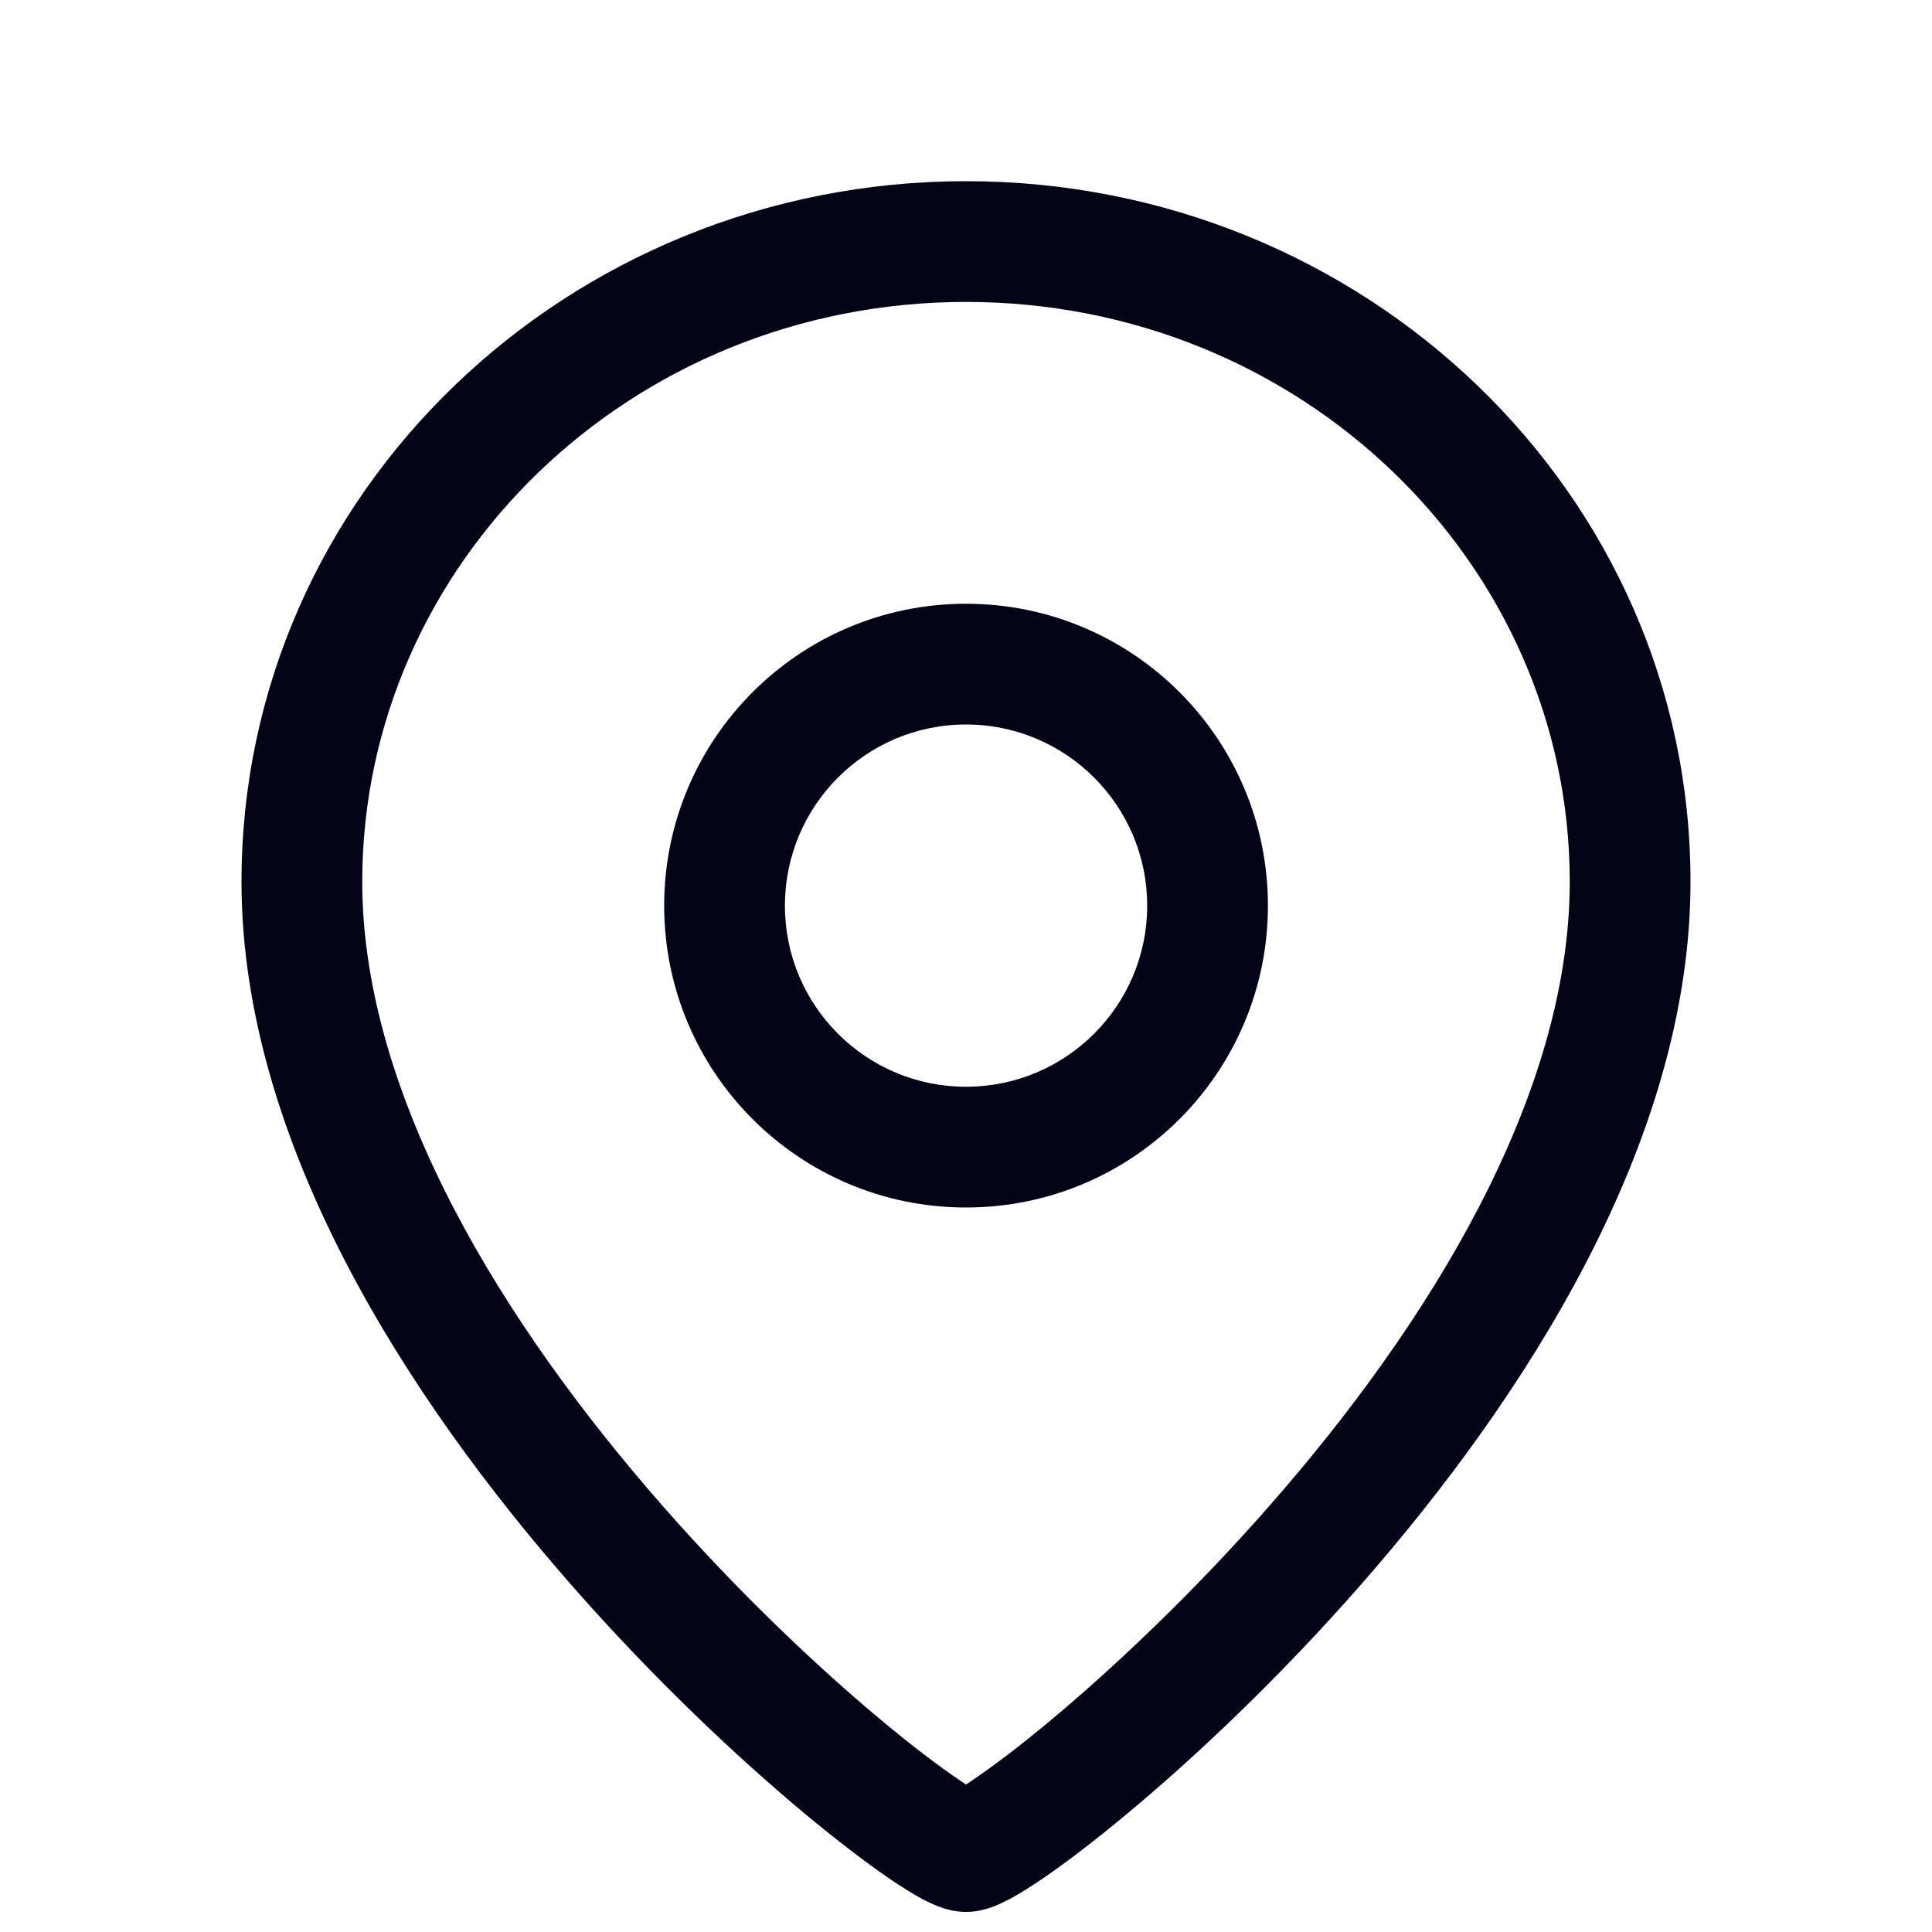 <svg width="18" height="18" viewBox="0 0 18 18" fill="none" xmlns="http://www.w3.org/2000/svg">
<path fill-rule="evenodd" clip-rule="evenodd" d="M14.625 8.215C14.625 5.251 12.126 2.813 9 2.813C5.874 2.813 3.375 5.251 3.375 8.215C3.375 10.22 4.695 12.344 6.171 14.027C6.897 14.855 7.636 15.548 8.216 16.031C8.506 16.273 8.751 16.457 8.929 16.578C8.955 16.596 8.979 16.612 9 16.626C9.022 16.612 9.046 16.596 9.071 16.578C9.25 16.457 9.495 16.273 9.785 16.031C10.364 15.548 11.103 14.855 11.829 14.027C13.306 12.344 14.625 10.22 14.625 8.215ZM9 1.688C12.709 1.688 15.75 4.591 15.75 8.215C15.75 10.652 14.187 13.045 12.675 14.769C11.907 15.645 11.126 16.378 10.505 16.895C10.196 17.153 9.921 17.362 9.703 17.51C9.595 17.583 9.493 17.647 9.403 17.695C9.358 17.718 9.308 17.743 9.255 17.763C9.215 17.778 9.118 17.813 9 17.813C8.882 17.813 8.786 17.778 8.746 17.763C8.693 17.743 8.642 17.718 8.597 17.695C8.507 17.647 8.405 17.583 8.297 17.51C8.08 17.362 7.805 17.153 7.495 16.895C6.875 16.378 6.093 15.645 5.325 14.769C3.813 13.045 2.25 10.652 2.25 8.215C2.25 4.591 5.292 1.688 9 1.688ZM7.313 8.438C7.313 7.506 8.068 6.75 9 6.75C9.932 6.75 10.688 7.506 10.688 8.438C10.688 9.37 9.932 10.125 9 10.125C8.068 10.125 7.313 9.37 7.313 8.438ZM9 5.625C7.447 5.625 6.188 6.884 6.188 8.438C6.188 9.991 7.447 11.25 9 11.25C10.554 11.25 11.813 9.991 11.813 8.438C11.813 6.884 10.554 5.625 9 5.625Z" fill="#030516"/>
</svg>
